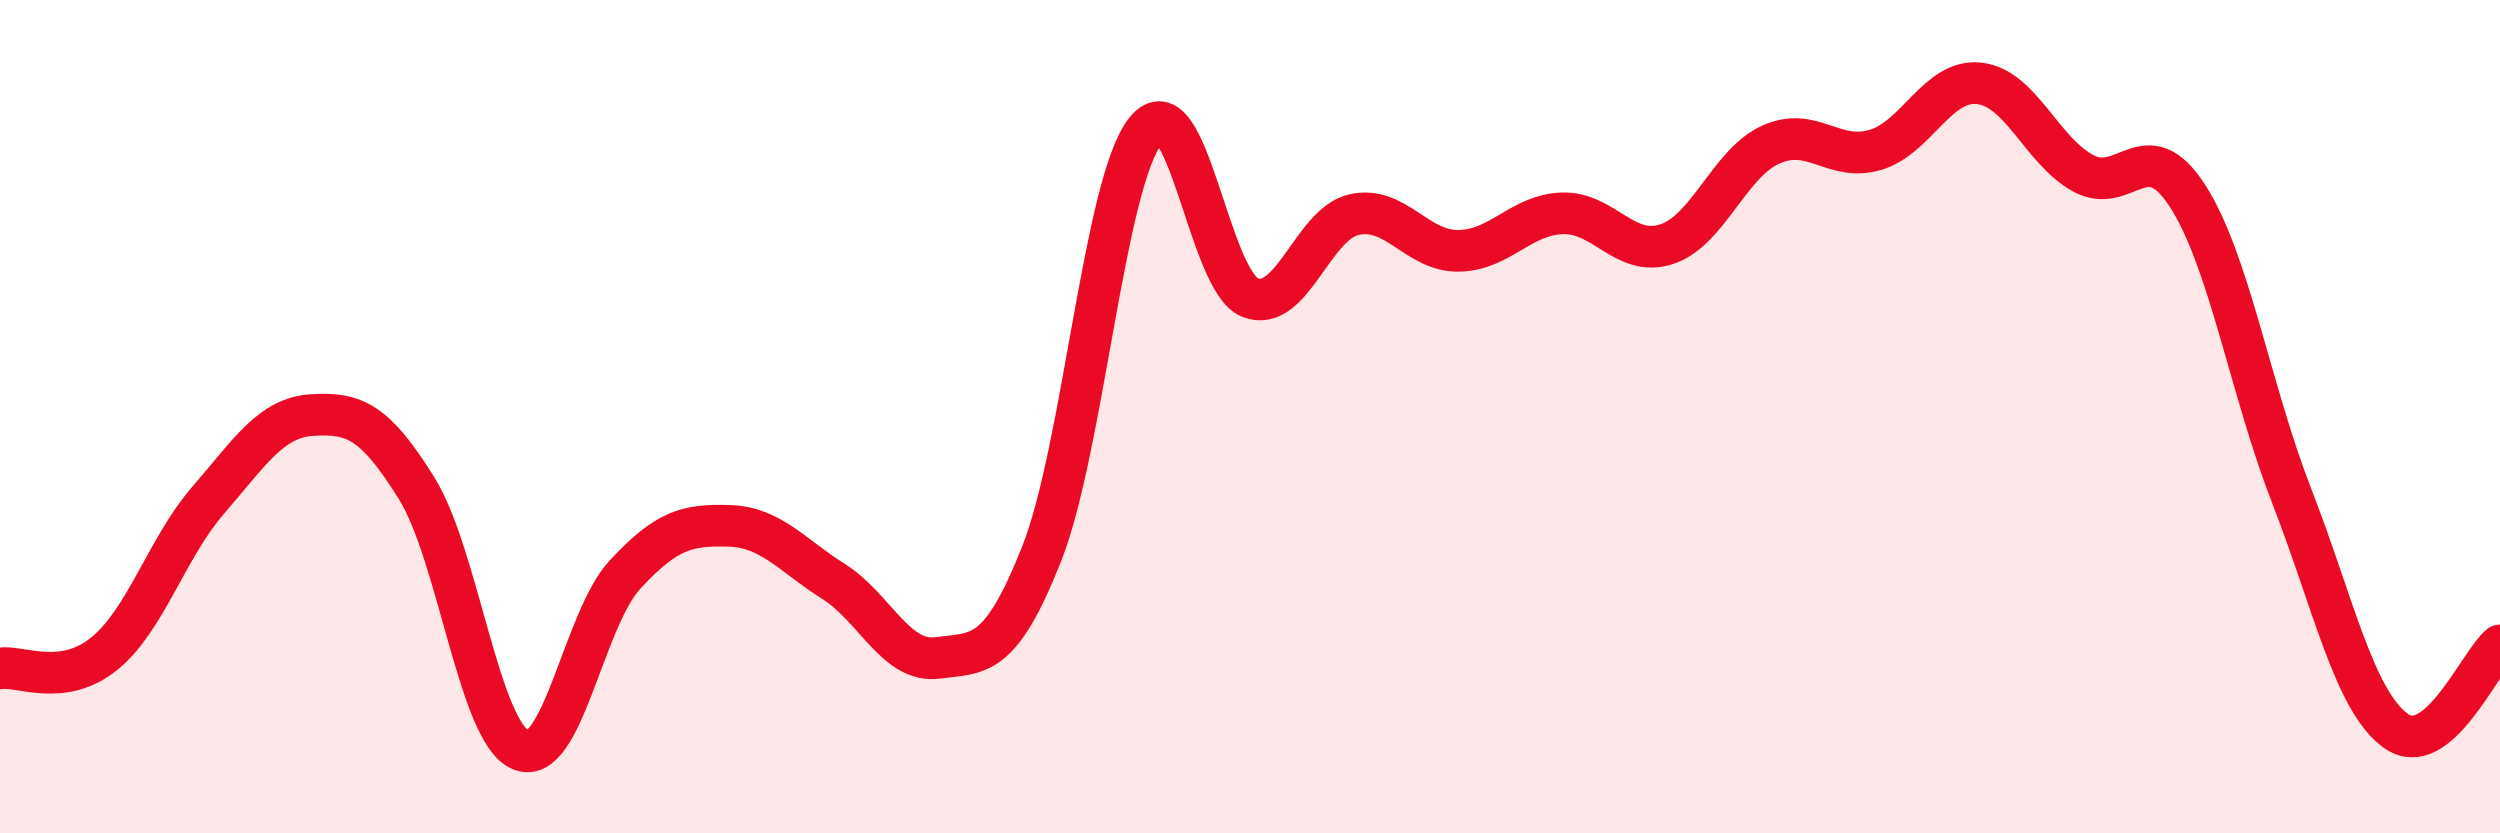 
    <svg width="60" height="20" viewBox="0 0 60 20" xmlns="http://www.w3.org/2000/svg">
      <path
        d="M 0,16.04 C 0.5,15.97 1.5,16.5 2.5,15.69 C 3.5,14.88 4,13.15 5,12 C 6,10.85 6.5,10.02 7.5,9.96 C 8.5,9.9 9,10.11 10,11.72 C 11,13.33 11.5,17.59 12.5,18 C 13.5,18.41 14,14.87 15,13.79 C 16,12.71 16.5,12.59 17.5,12.62 C 18.5,12.65 19,13.32 20,13.95 C 21,14.58 21.5,15.92 22.5,15.79 C 23.5,15.66 24,15.82 25,13.29 C 26,10.76 26.5,4.36 27.5,3.13 C 28.5,1.9 29,6.74 30,7.14 C 31,7.54 31.5,5.37 32.5,5.15 C 33.5,4.93 34,6.03 35,6.02 C 36,6.01 36.5,5.15 37.5,5.12 C 38.5,5.09 39,6.19 40,5.86 C 41,5.53 41.5,3.92 42.5,3.47 C 43.5,3.02 44,3.89 45,3.6 C 46,3.31 46.5,1.89 47.5,2 C 48.5,2.11 49,3.62 50,4.16 C 51,4.7 51.5,3.15 52.5,4.7 C 53.5,6.25 54,9.33 55,11.9 C 56,14.47 56.5,16.82 57.5,17.54 C 58.5,18.26 59.5,15.9 60,15.49L60 20L0 20Z"
        fill="#EB0A25"
        opacity="0.1"
        stroke-linecap="round"
        stroke-linejoin="round"
      />
      <path
        d="M 0,16.04 C 0.5,15.97 1.5,16.5 2.5,15.69 C 3.5,14.88 4,13.15 5,12 C 6,10.85 6.5,10.02 7.5,9.96 C 8.5,9.9 9,10.11 10,11.72 C 11,13.33 11.5,17.59 12.5,18 C 13.5,18.41 14,14.87 15,13.79 C 16,12.71 16.5,12.59 17.5,12.62 C 18.5,12.65 19,13.32 20,13.95 C 21,14.58 21.5,15.92 22.5,15.79 C 23.5,15.66 24,15.82 25,13.29 C 26,10.76 26.5,4.36 27.5,3.13 C 28.5,1.9 29,6.74 30,7.14 C 31,7.54 31.5,5.37 32.5,5.15 C 33.5,4.93 34,6.03 35,6.02 C 36,6.01 36.5,5.15 37.5,5.12 C 38.5,5.09 39,6.19 40,5.86 C 41,5.53 41.5,3.92 42.5,3.47 C 43.5,3.02 44,3.89 45,3.6 C 46,3.31 46.5,1.89 47.5,2 C 48.5,2.11 49,3.62 50,4.16 C 51,4.7 51.5,3.15 52.5,4.7 C 53.5,6.25 54,9.33 55,11.9 C 56,14.47 56.5,16.82 57.5,17.54 C 58.5,18.26 59.5,15.9 60,15.49"
        stroke="#EB0A25"
        stroke-width="1"
        fill="none"
        stroke-linecap="round"
        stroke-linejoin="round"
      />
    </svg>
  